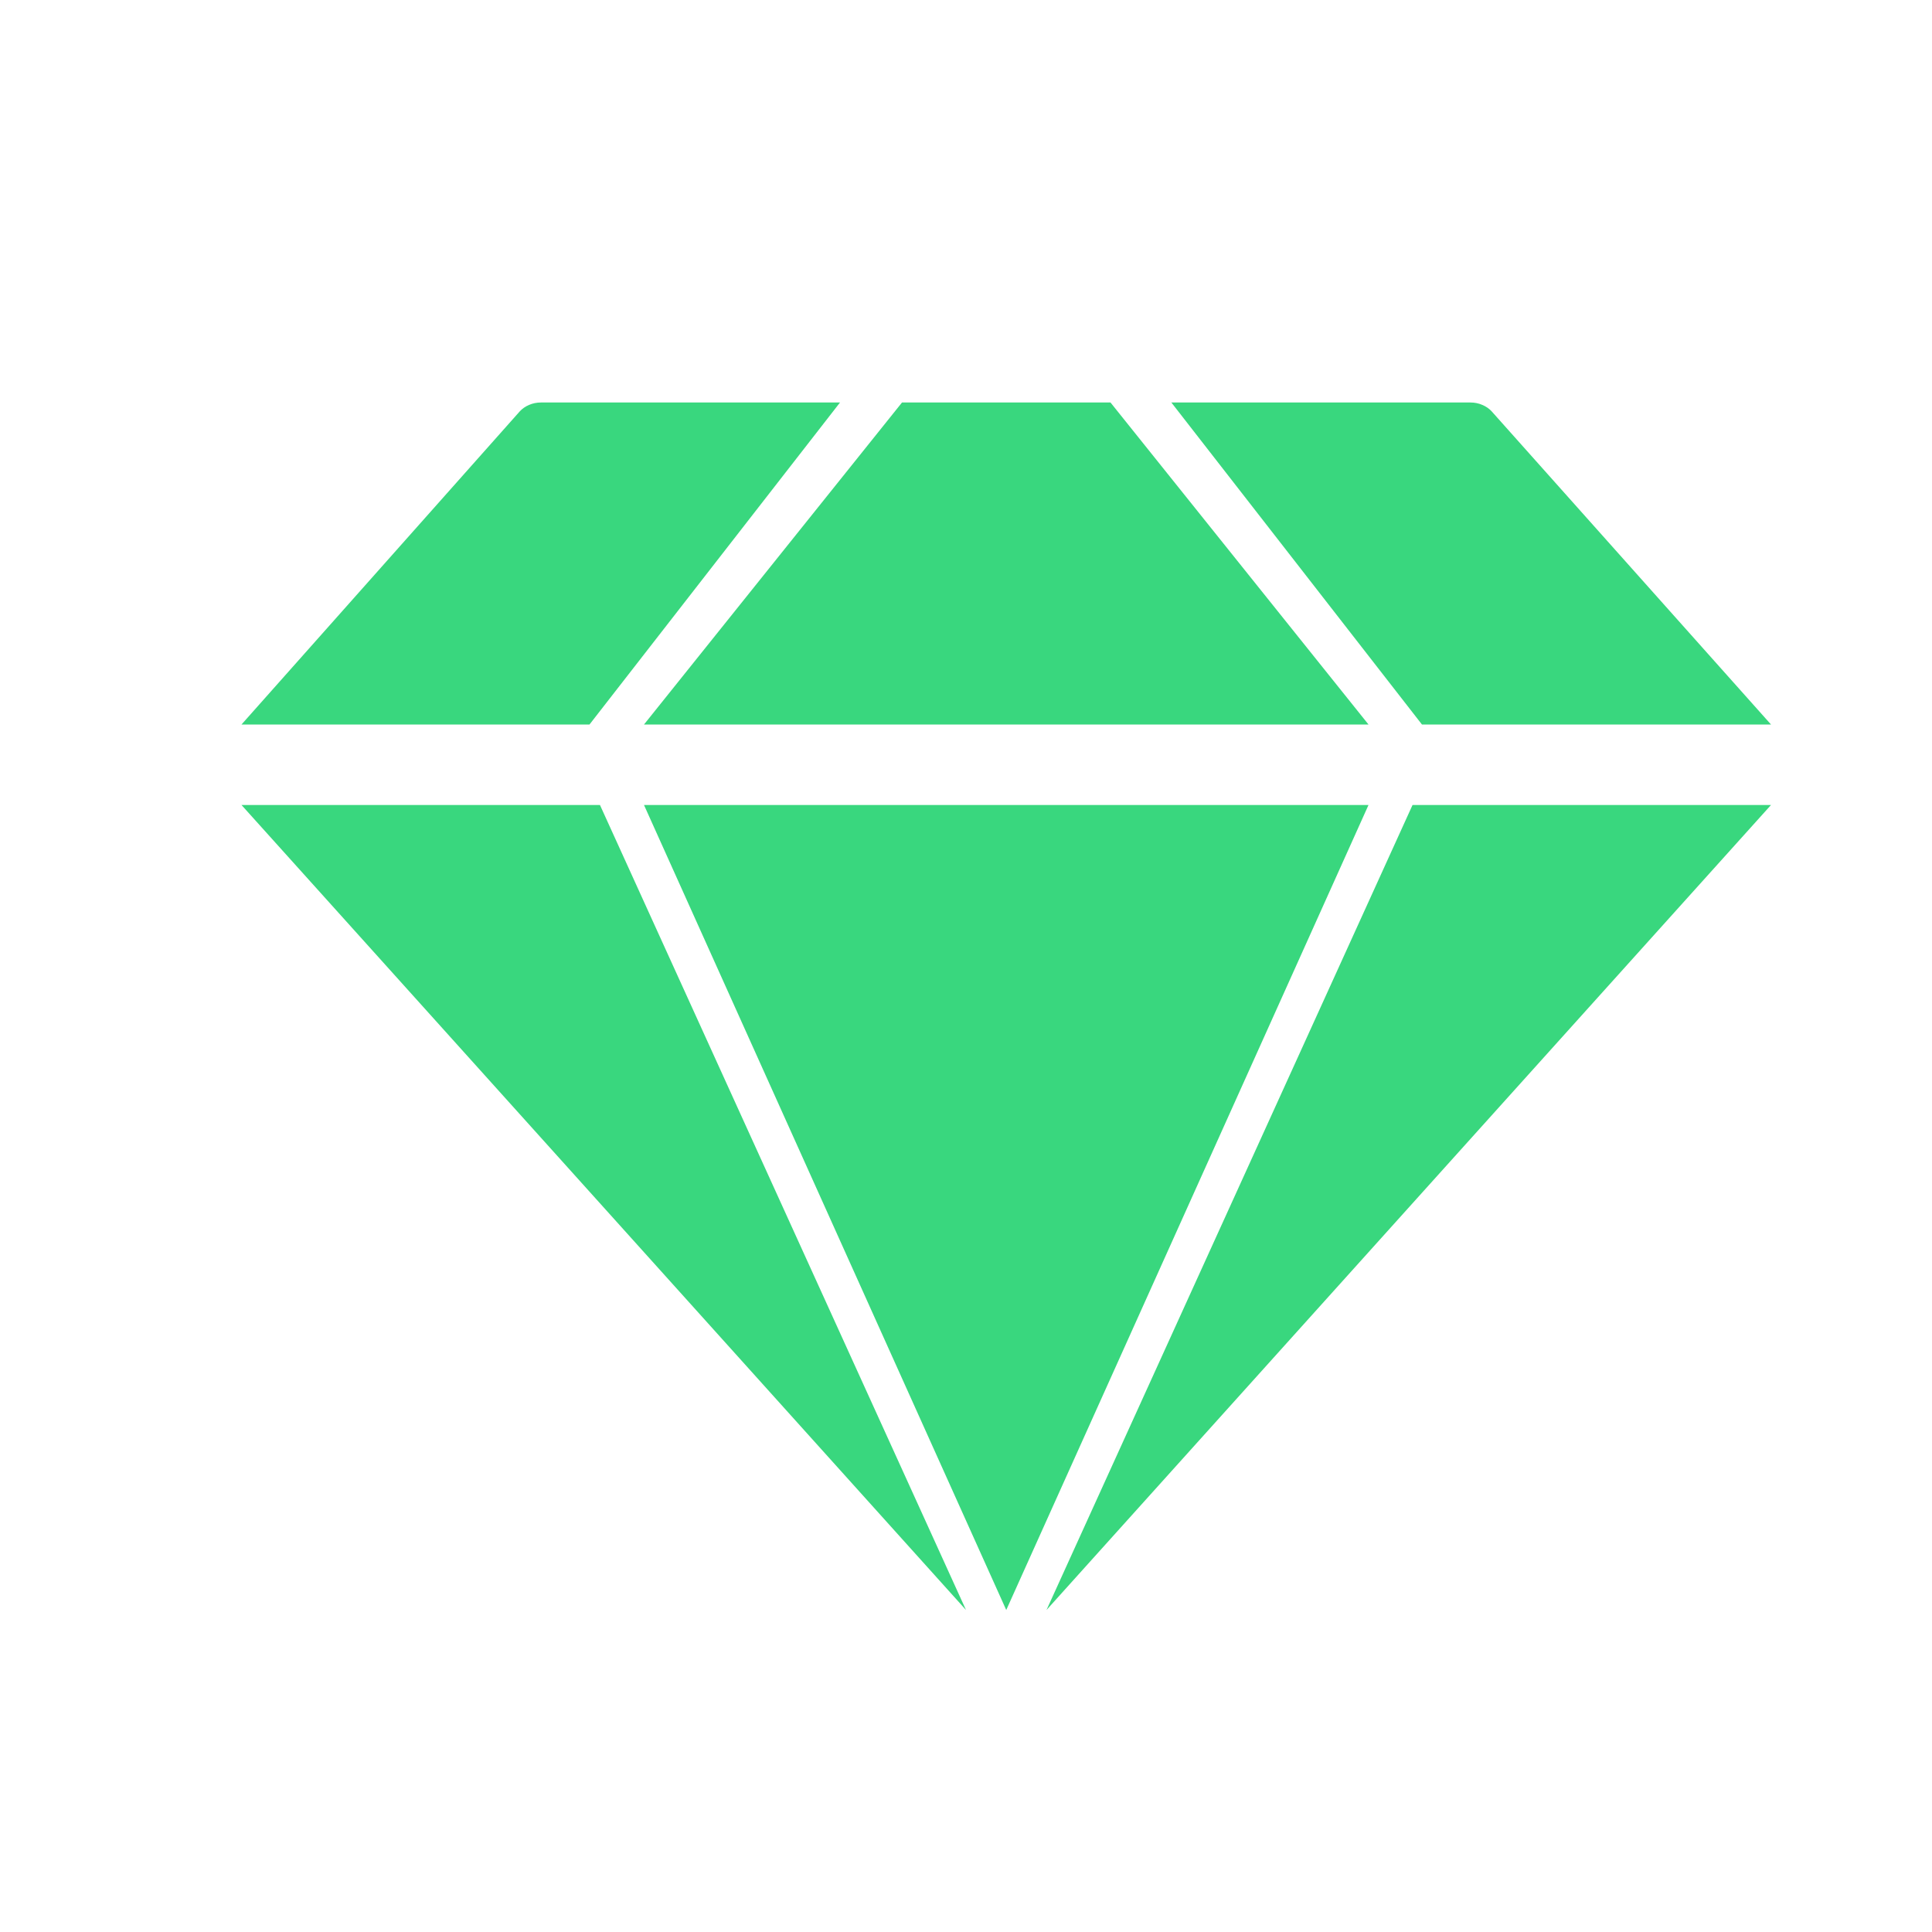 <svg width="24" height="24" viewBox="0 0 24 24" fill="none" xmlns="http://www.w3.org/2000/svg">
<g id="Diamond">
<path id="Vector" d="M12 20L7.453 10H3L12 20Z" fill="#39d77e"/>
<path id="Vector_2" d="M17 9L13.795 5H11.205L8 9H17Z" fill="#39d77e"/>
<path id="Vector_3" d="M17 10H8L12.5 20L17 10Z" fill="#39d77e"/>
<path id="Vector_4" d="M17.547 10L13 20L22 10H17.547Z" fill="#39d77e"/>
<path id="Vector_5" d="M7.323 9L10.435 5H6.719C6.668 5 6.618 5.01 6.572 5.03C6.527 5.049 6.487 5.077 6.456 5.111L3 9H7.323ZM17.664 9H22L18.531 5.111C18.5 5.077 18.46 5.049 18.414 5.03C18.369 5.01 18.318 5 18.267 5H14.551L17.664 9Z" fill="#39d77e"/>
</g>
</svg>
